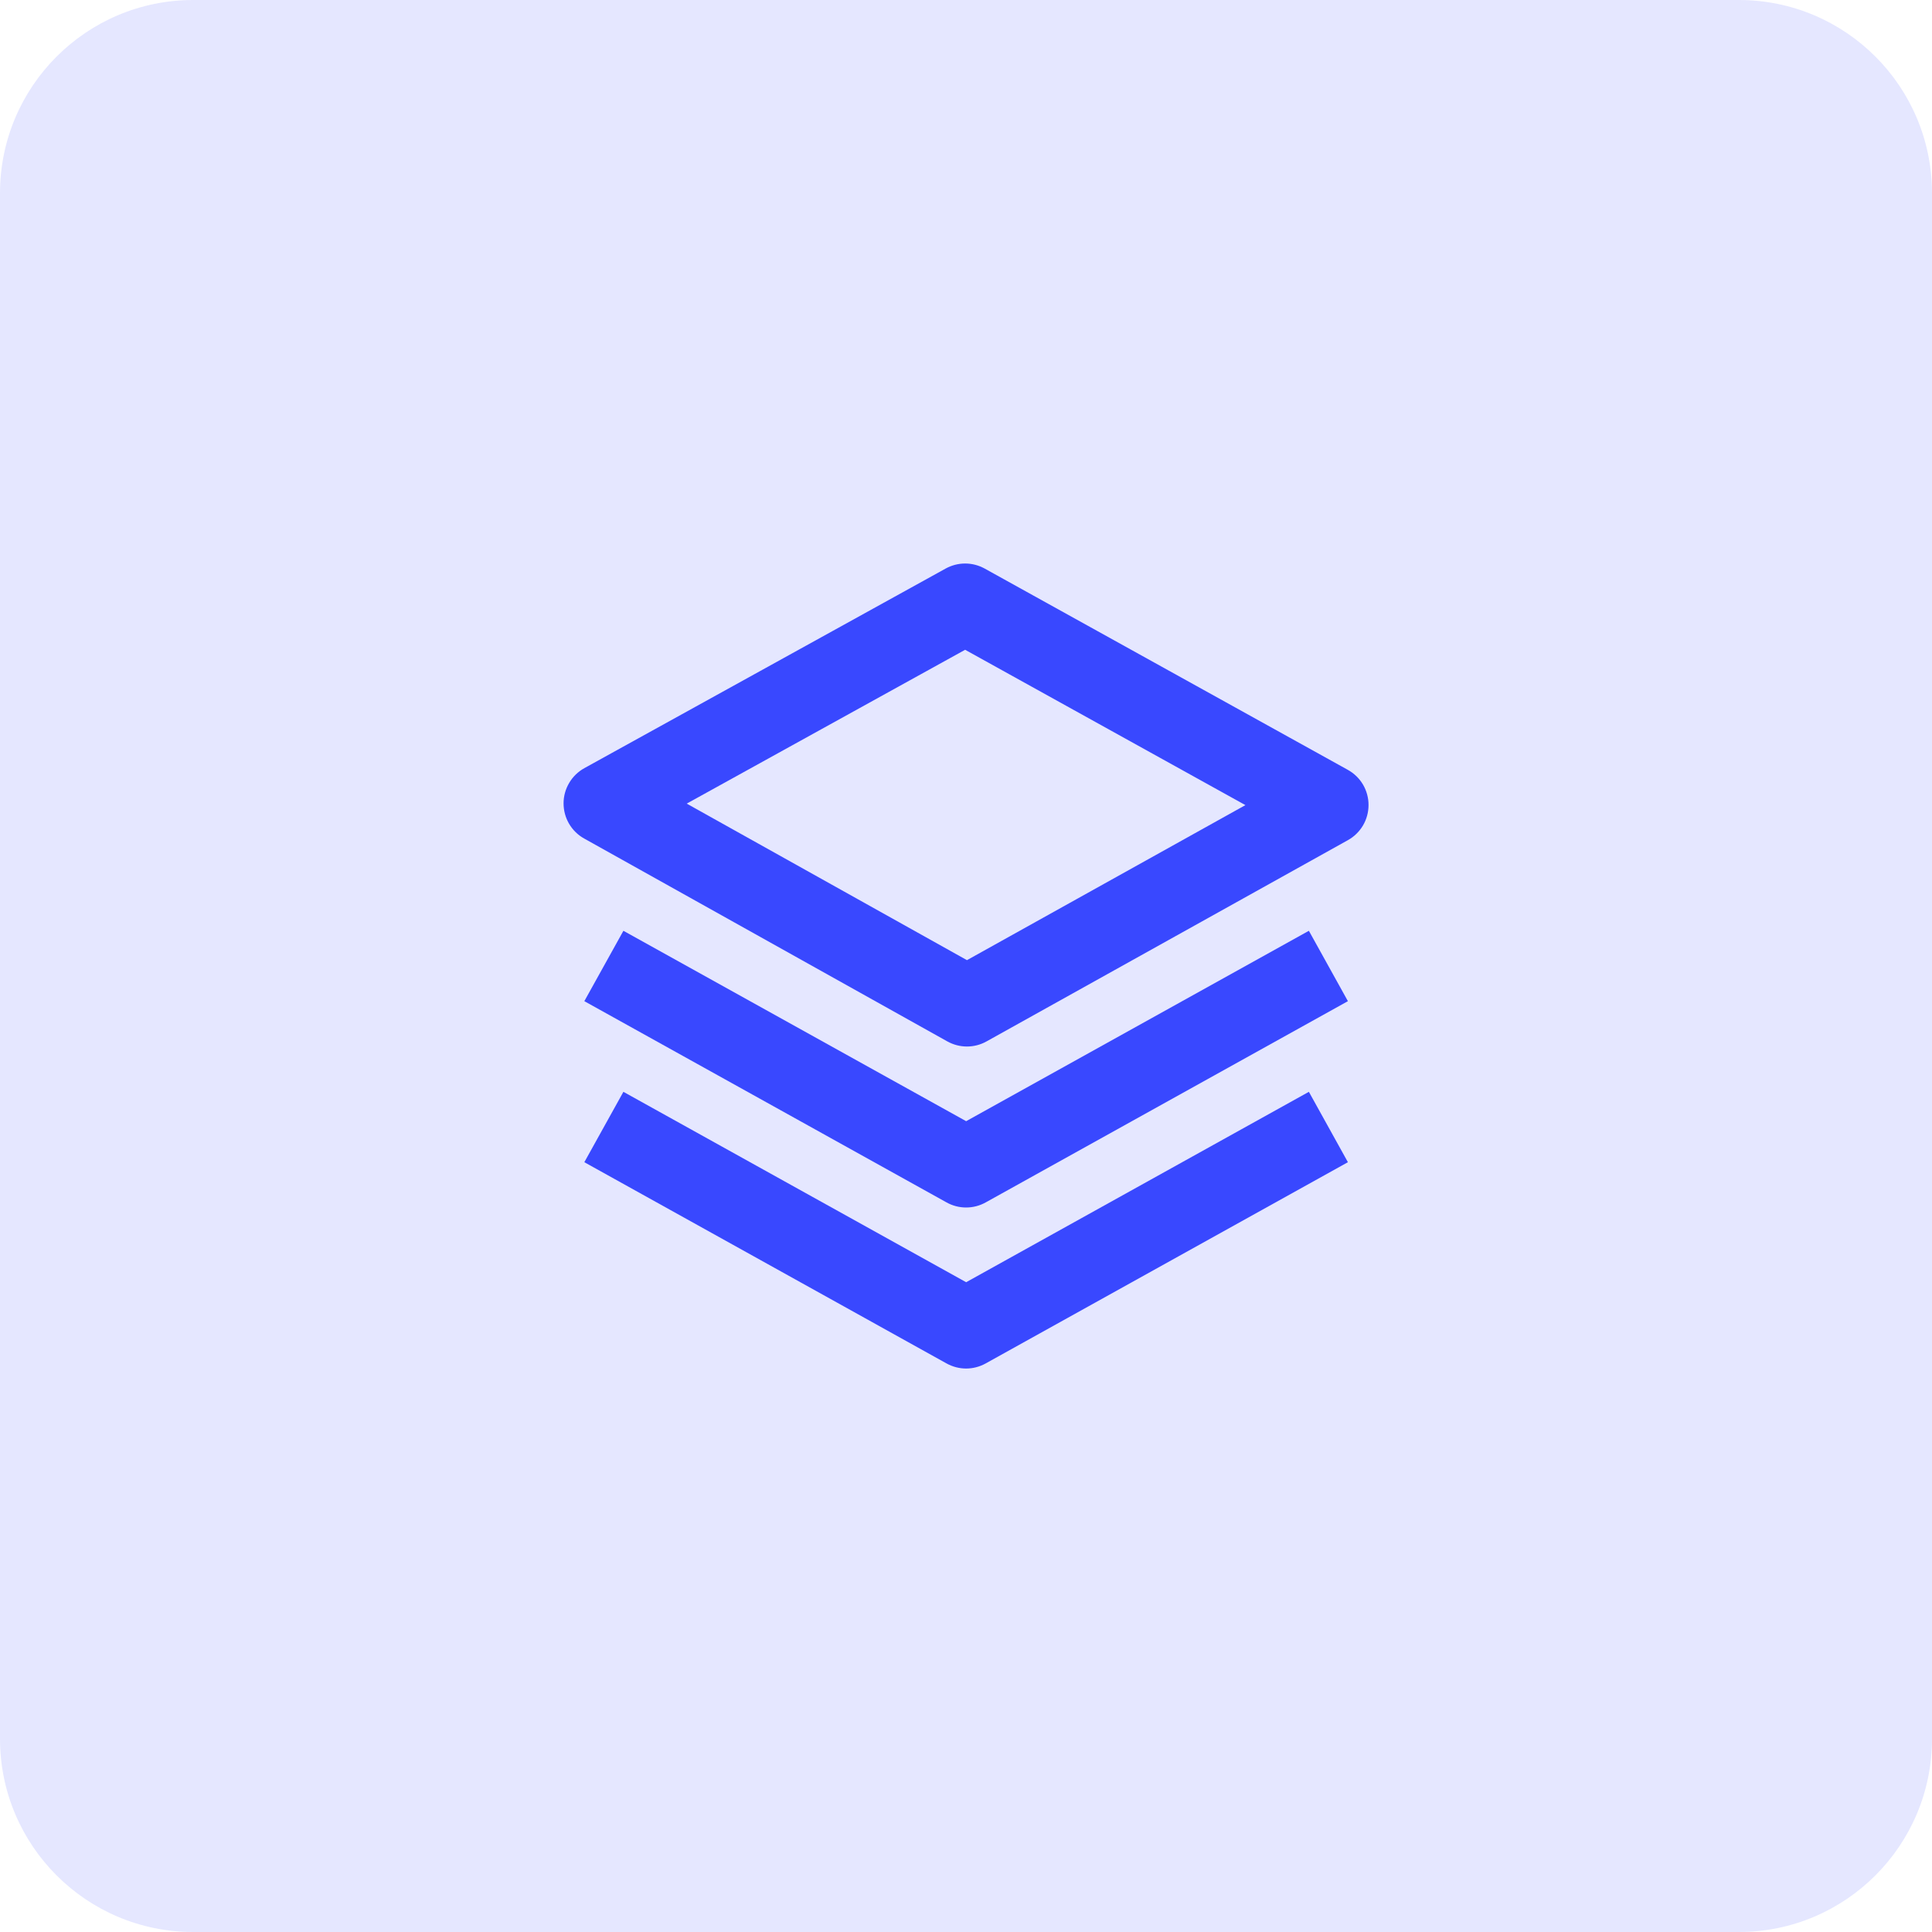 <svg width="40" height="40" viewBox="0 0 40 40" fill="none" xmlns="http://www.w3.org/2000/svg">
<path d="M0 4C0 1.791 1.791 0 4 0H36C38.209 0 40 1.791 40 4V36C40 38.209 38.209 40 36 40H4C1.791 40 0 38.209 0 36V4Z" fill="#E5E7FF"></path>
<path d="M28.334 16.666C28.334 16.517 28.294 16.371 28.219 16.243C28.143 16.115 28.034 16.01 27.904 15.938L20.386 11.771C20.262 11.703 20.124 11.667 19.983 11.667C19.841 11.667 19.703 11.703 19.579 11.771L12.098 15.904C11.968 15.976 11.859 16.082 11.784 16.21C11.708 16.338 11.668 16.483 11.668 16.632C11.668 16.781 11.707 16.927 11.782 17.055C11.857 17.183 11.965 17.289 12.095 17.361L19.613 21.561C19.737 21.63 19.877 21.667 20.019 21.667C20.161 21.667 20.3 21.631 20.424 21.562L27.906 17.395C28.036 17.323 28.144 17.217 28.22 17.089C28.295 16.961 28.334 16.815 28.334 16.666ZM20.02 19.879L14.218 16.638L19.982 13.453L25.785 16.669L20.02 19.879Z" fill="#3948FF"></path>
<path d="M27.099 19.271L20.003 23.213L12.907 19.271L12.098 20.728L19.598 24.895C19.721 24.964 19.861 25 20.002 25C20.144 25 20.283 24.964 20.407 24.895L27.907 20.728L27.099 19.271Z" fill="#3948FF"></path>
<path d="M27.099 22.605L20.003 26.547L12.907 22.605L12.098 24.062L19.598 28.229C19.721 28.297 19.861 28.334 20.002 28.334C20.144 28.334 20.283 28.297 20.407 28.229L27.907 24.062L27.099 22.605Z" fill="#3948FF"></path>
</svg>
